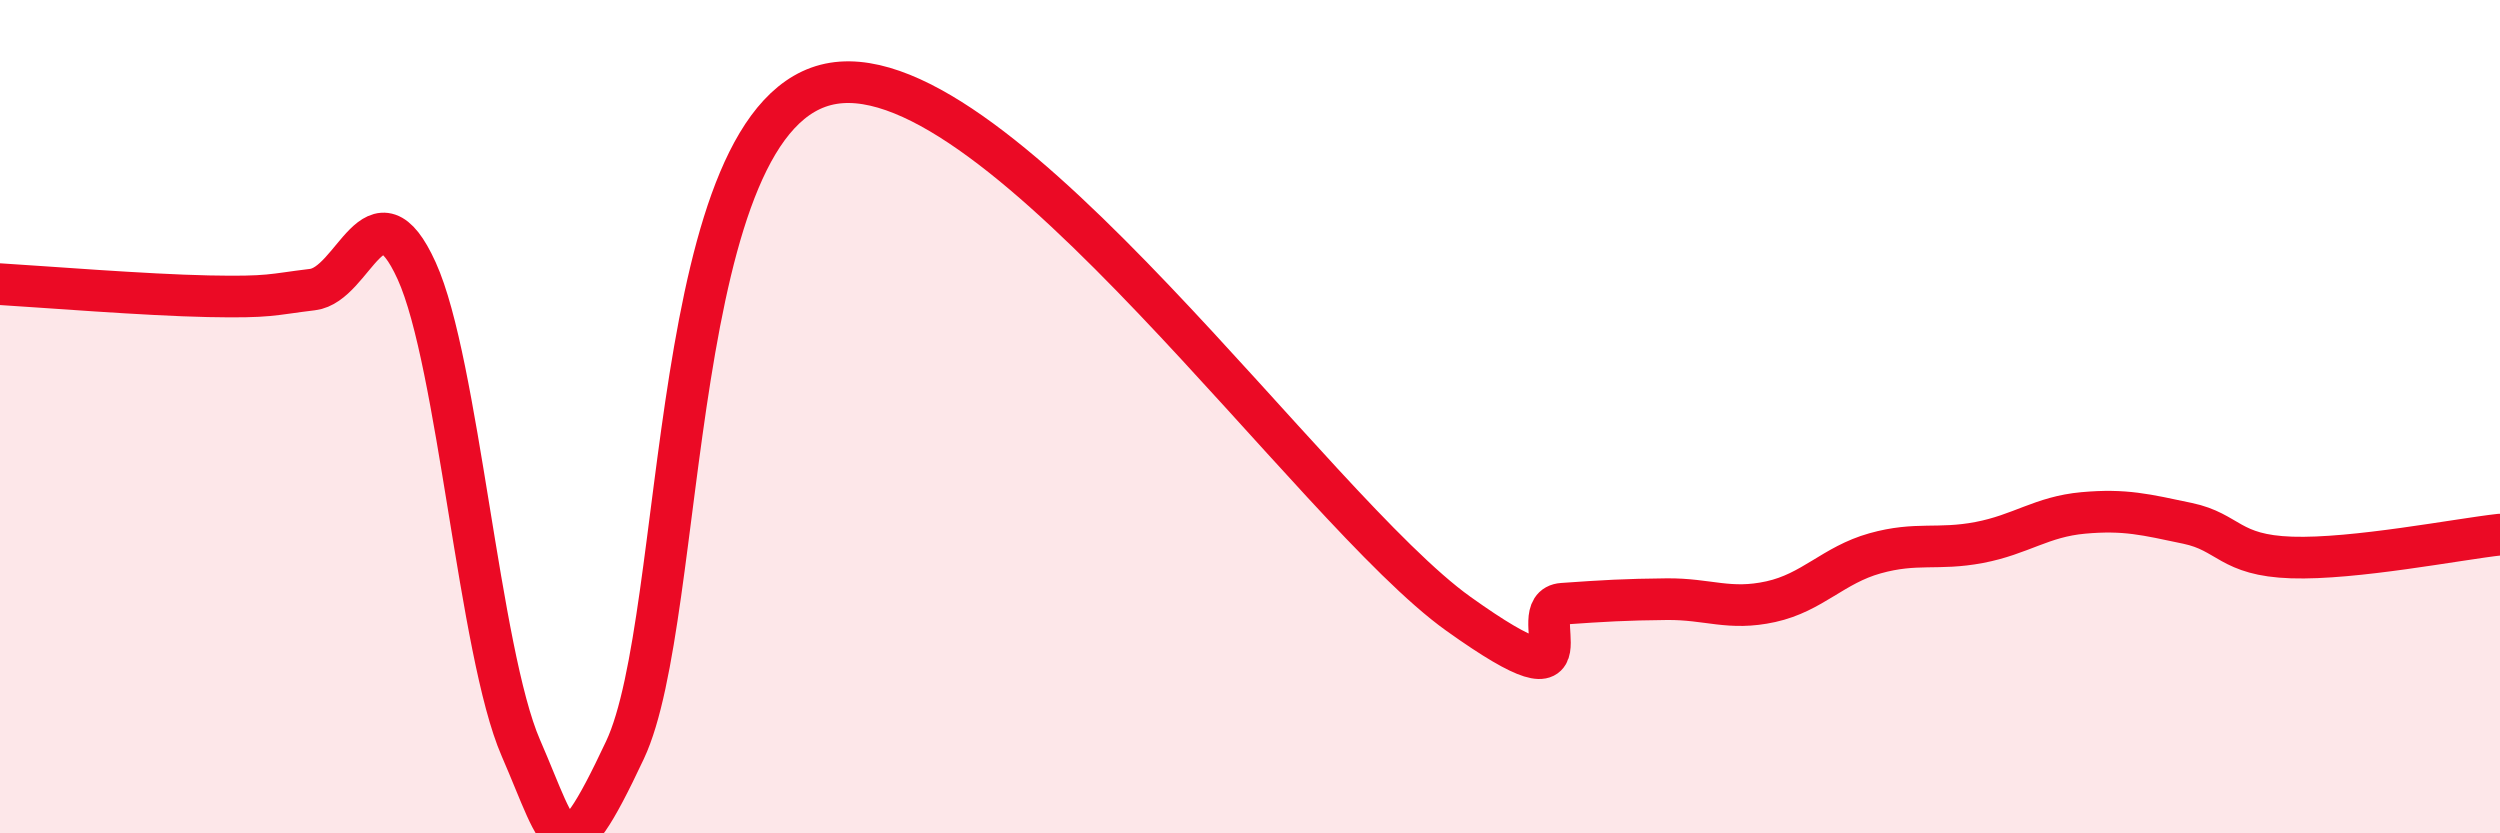 
    <svg width="60" height="20" viewBox="0 0 60 20" xmlns="http://www.w3.org/2000/svg">
      <path
        d="M 0,6.82 C 1,6.88 3.5,7.08 5,7.11 C 6.5,7.14 6.5,7.07 7.5,6.95 C 8.5,6.83 9,4.3 10,6.5 C 11,8.7 11.5,15.65 12.5,17.95 C 13.5,20.25 13.5,21.19 15,18 C 16.5,14.81 16,2.65 20,2 C 24,1.35 31.5,12.23 35,14.73 C 38.5,17.23 36.5,14.56 37.5,14.49 C 38.5,14.42 39,14.39 40,14.38 C 41,14.37 41.5,14.66 42.5,14.44 C 43.5,14.22 44,13.56 45,13.28 C 46,13 46.5,13.21 47.5,13.02 C 48.5,12.83 49,12.4 50,12.31 C 51,12.22 51.5,12.35 52.5,12.56 C 53.5,12.77 53.5,13.33 55,13.38 C 56.5,13.43 59,12.94 60,12.83L60 20L0 20Z"
        fill="#EB0A25"
        opacity="0.1"
        stroke-linecap="round"
        stroke-linejoin="round"
      />
      <path
        d="M 0,6.82 C 1,6.88 3.5,7.08 5,7.11 C 6.5,7.14 6.5,7.07 7.5,6.95 C 8.5,6.83 9,4.3 10,6.5 C 11,8.7 11.5,15.65 12.5,17.95 C 13.5,20.25 13.5,21.19 15,18 C 16.5,14.81 16,2.65 20,2 C 24,1.35 31.5,12.23 35,14.73 C 38.5,17.23 36.5,14.56 37.5,14.49 C 38.5,14.42 39,14.39 40,14.38 C 41,14.37 41.5,14.66 42.5,14.44 C 43.5,14.22 44,13.56 45,13.28 C 46,13 46.5,13.21 47.5,13.02 C 48.5,12.83 49,12.4 50,12.31 C 51,12.22 51.5,12.35 52.5,12.56 C 53.5,12.77 53.5,13.33 55,13.38 C 56.5,13.43 59,12.94 60,12.83"
        stroke="#EB0A25"
        stroke-width="1"
        fill="none"
        stroke-linecap="round"
        stroke-linejoin="round"
      />
    </svg>
  